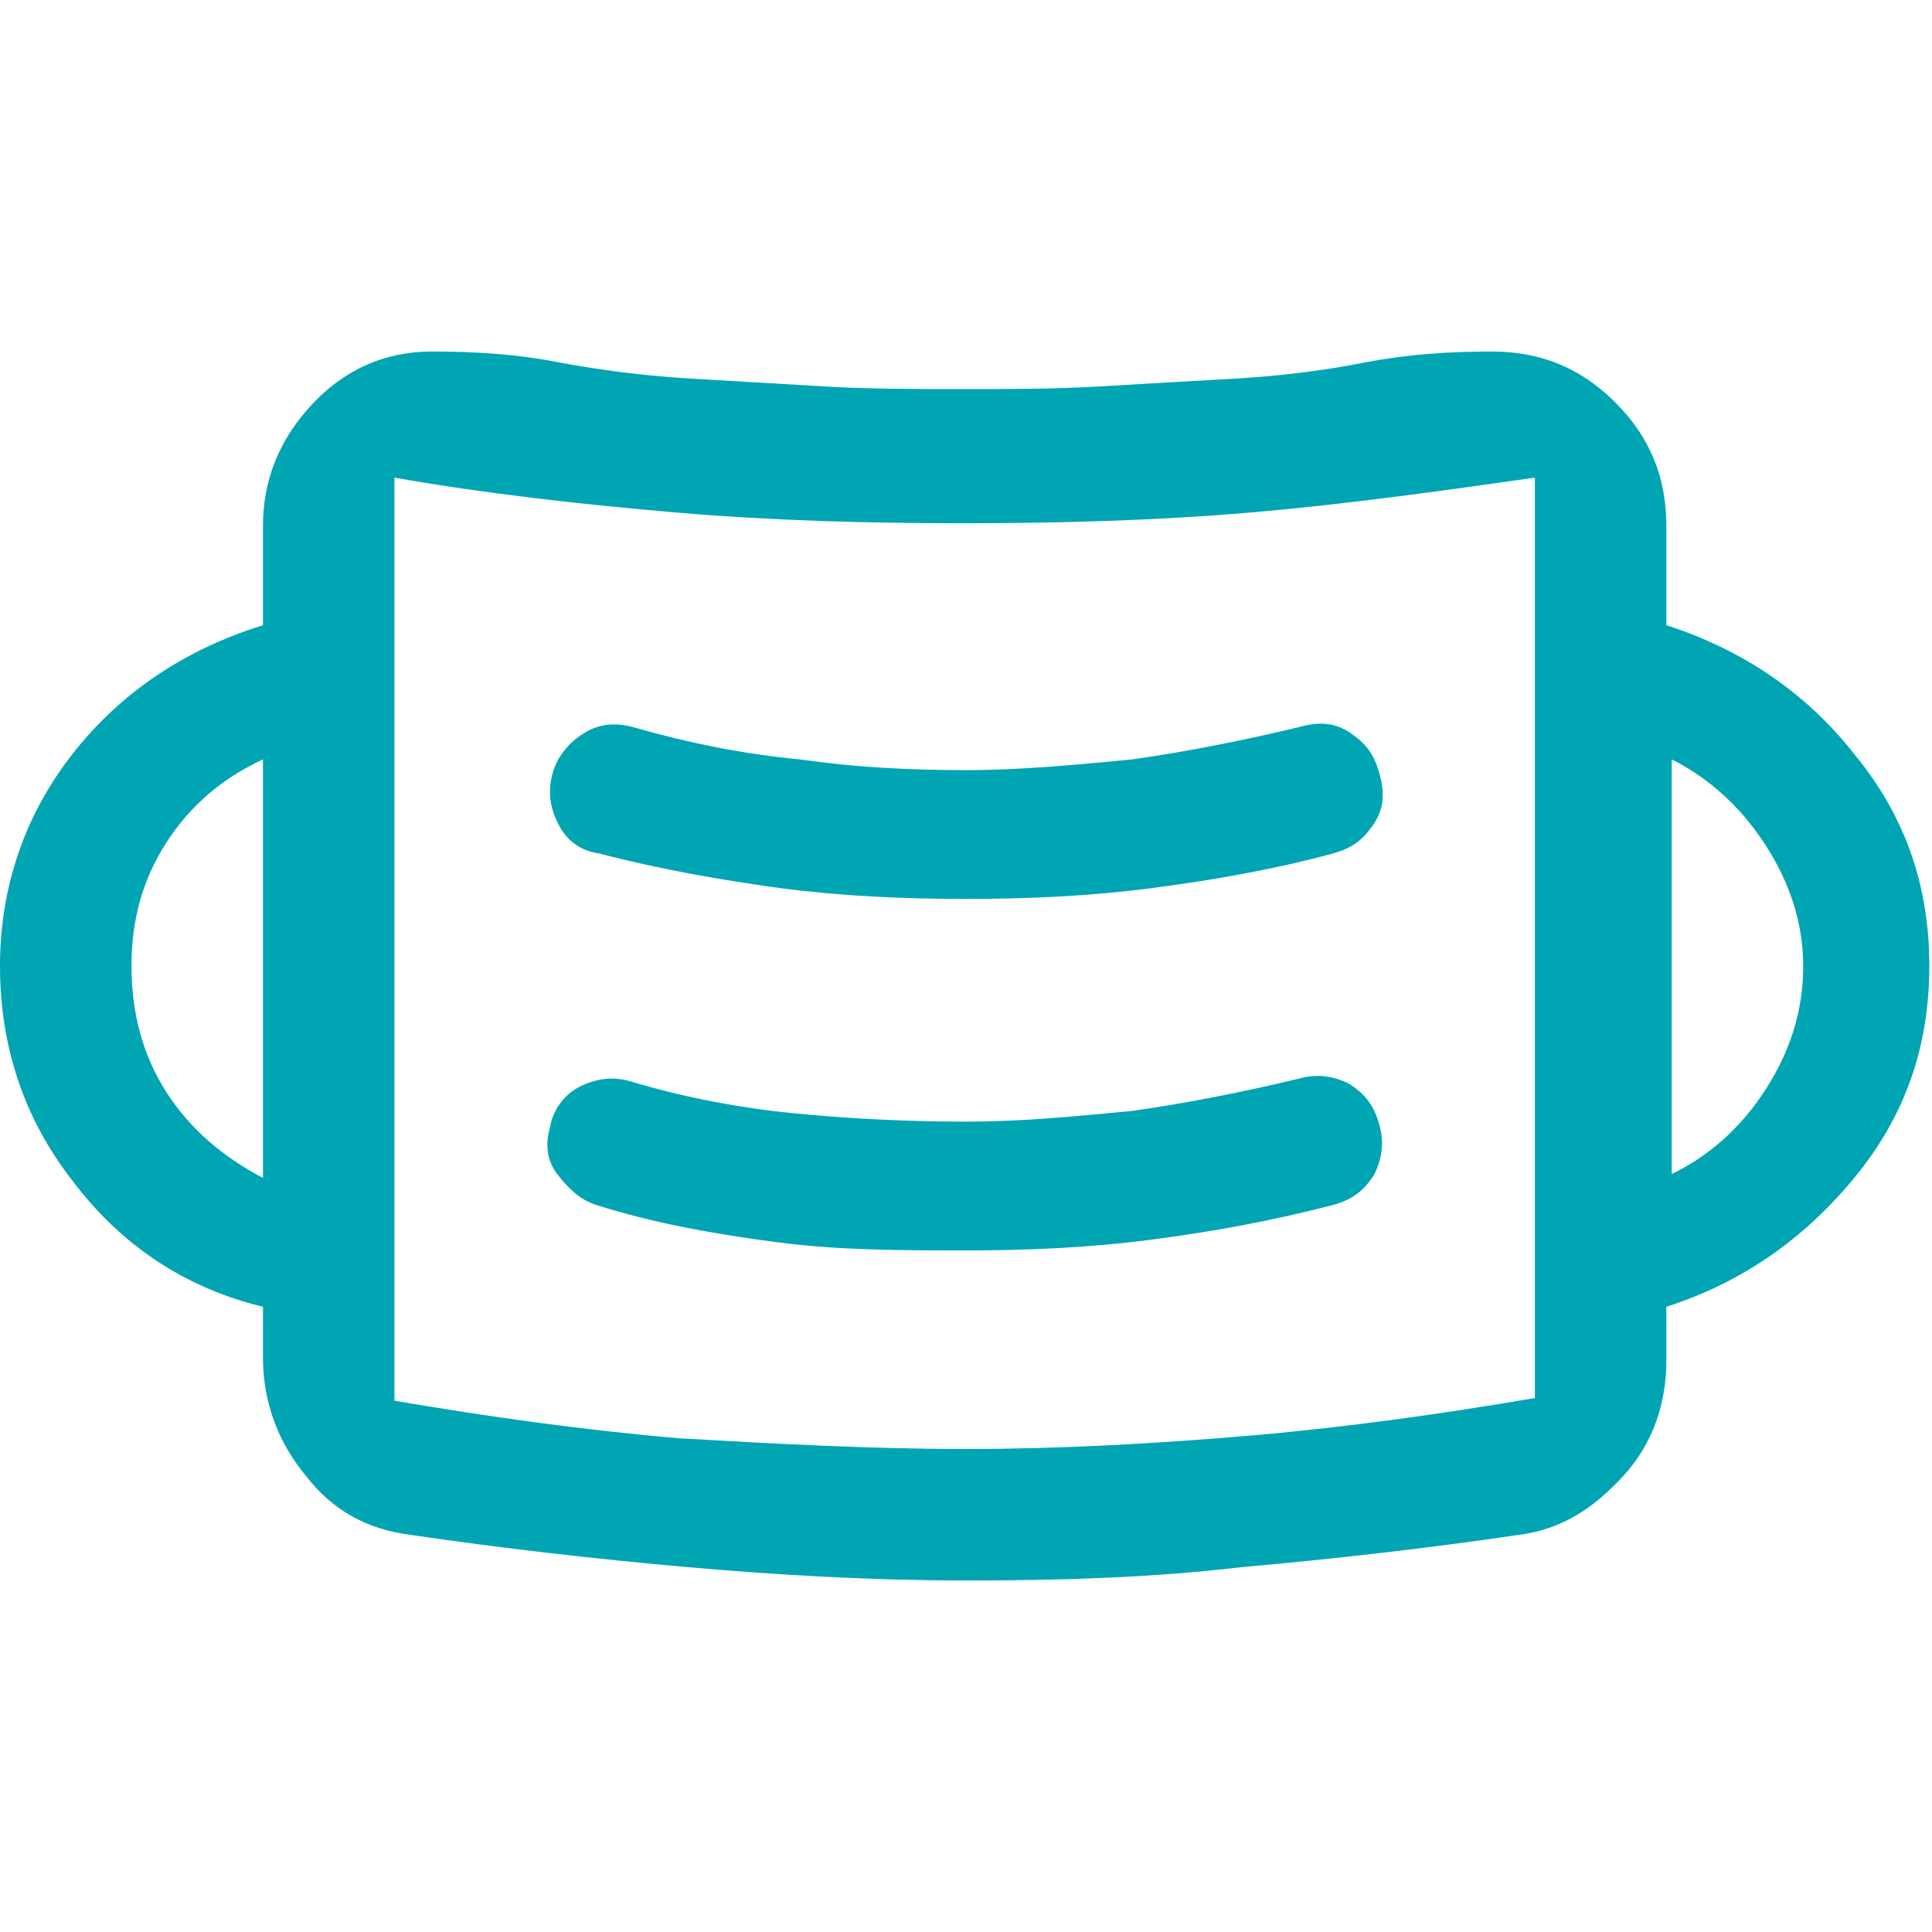 <?xml version="1.0" encoding="utf-8"?>
<!-- Generator: Adobe Illustrator 28.1.0, SVG Export Plug-In . SVG Version: 6.00 Build 0)  -->
<svg version="1.1" id="Layer_1" xmlns="http://www.w3.org/2000/svg" xmlns:xlink="http://www.w3.org/1999/xlink" x="0px" y="0px"
	 viewBox="0 0 72 72" style="enable-background:new 0 0 72 72;" xml:space="preserve">
<style type="text/css">
	.st0{fill:#00A5B3;}
</style>
<path class="st0" d="M36,58.9c-3.5,0-7-0.2-10.4-0.5s-6.9-0.7-10.3-1.2c-1.6-0.2-2.9-0.9-3.9-2.2c-1-1.2-1.6-2.7-1.6-4.4v-1.9
	C6.9,48,4.5,46.4,2.7,44C0.9,41.7,0,39,0,36c0-2.9,0.9-5.6,2.7-7.9s4.2-3.9,7.1-4.8v-3.7c0-1.7,0.6-3.2,1.8-4.5s2.7-2,4.5-2
	c1.6,0,3.2,0.1,4.7,0.4c1.6,0.3,3.2,0.5,4.8,0.6c1.7,0.1,3.4,0.2,5.1,0.3c1.7,0.1,3.4,0.1,5.2,0.1c1.7,0,3.4,0,5.1-0.1
	c1.7-0.1,3.4-0.2,5.2-0.3c1.6-0.1,3.2-0.3,4.7-0.6c1.6-0.3,3.1-0.4,4.7-0.4c1.8,0,3.3,0.6,4.6,1.9c1.3,1.3,1.9,2.8,1.9,4.6v3.7
	c2.8,0.9,5.2,2.5,7,4.8c1.9,2.3,2.8,4.9,2.8,7.9c0,3-0.9,5.6-2.8,7.9c-1.9,2.3-4.2,3.9-7,4.8v2c0,1.6-0.5,3.1-1.6,4.3
	s-2.3,2-3.9,2.2c-3.4,0.5-6.9,0.9-10.3,1.2C42.9,58.8,39.5,58.9,36,58.9z M36,54c3.5,0,7.1-0.2,10.6-0.5s7.1-0.8,10.6-1.4l0,0l0,0
	V17.8c-3.5,0.5-7.1,1-10.6,1.3c-3.5,0.3-7.1,0.4-10.7,0.4c-3.6,0-7.2-0.1-10.7-0.4c-3.5-0.3-7.1-0.7-10.5-1.3c-0.1,0-0.1,0,0,0
	c0,0,0,0,0,0v34.4c3.5,0.6,7.1,1.1,10.6,1.4C28.8,53.8,32.4,54,36,54z M36,46.6c2.3,0,4.6-0.1,6.9-0.4s4.5-0.7,6.8-1.3
	c0.7-0.2,1.1-0.5,1.5-1.1c0.3-0.6,0.4-1.2,0.2-1.9c-0.2-0.7-0.5-1.1-1.1-1.5c-0.6-0.3-1.2-0.4-1.9-0.2c-2.1,0.5-4.1,0.9-6.2,1.2
	c-2.1,0.2-4.1,0.4-6.2,0.4s-4.2-0.1-6.3-0.3c-2.1-0.2-4.2-0.6-6.2-1.2c-0.7-0.2-1.3-0.1-1.9,0.2s-1,0.9-1.1,1.5
	c-0.2,0.7-0.1,1.3,0.3,1.8c0.4,0.5,0.8,0.9,1.4,1.1c2.2,0.7,4.5,1.1,6.8,1.4S33.7,46.6,36,46.6z M9.8,43.9V28.3
	C8.3,29,7.1,30,6.2,31.4c-0.9,1.4-1.3,2.9-1.3,4.6c0,1.7,0.4,3.3,1.3,4.7C7.1,42.1,8.3,43.1,9.8,43.9z M62.2,43.8
	c1.5-0.7,2.7-1.8,3.6-3.2c0.9-1.4,1.4-2.9,1.4-4.6c0-1.6-0.5-3.1-1.4-4.5c-0.9-1.4-2.1-2.5-3.5-3.2V43.8z M36,33.5
	c2.3,0,4.6-0.1,6.9-0.4c2.3-0.3,4.6-0.7,6.8-1.3c0.7-0.2,1.1-0.5,1.5-1.1s0.4-1.2,0.2-1.9c-0.2-0.7-0.5-1.1-1.1-1.5
	s-1.2-0.4-1.9-0.2c-2.1,0.5-4.1,0.9-6.2,1.2c-2.1,0.2-4.1,0.4-6.2,0.4s-4.1-0.1-6.2-0.4c-2.1-0.2-4.1-0.6-6.2-1.2
	c-0.7-0.2-1.3-0.1-1.8,0.2s-1,0.8-1.2,1.5c-0.2,0.7-0.1,1.3,0.2,1.9s0.8,1,1.5,1.1c2.3,0.6,4.6,1,6.8,1.3
	C31.4,33.4,33.7,33.5,36,33.5z M14.7,52.2V17.8V52.2z"/>
</svg>
